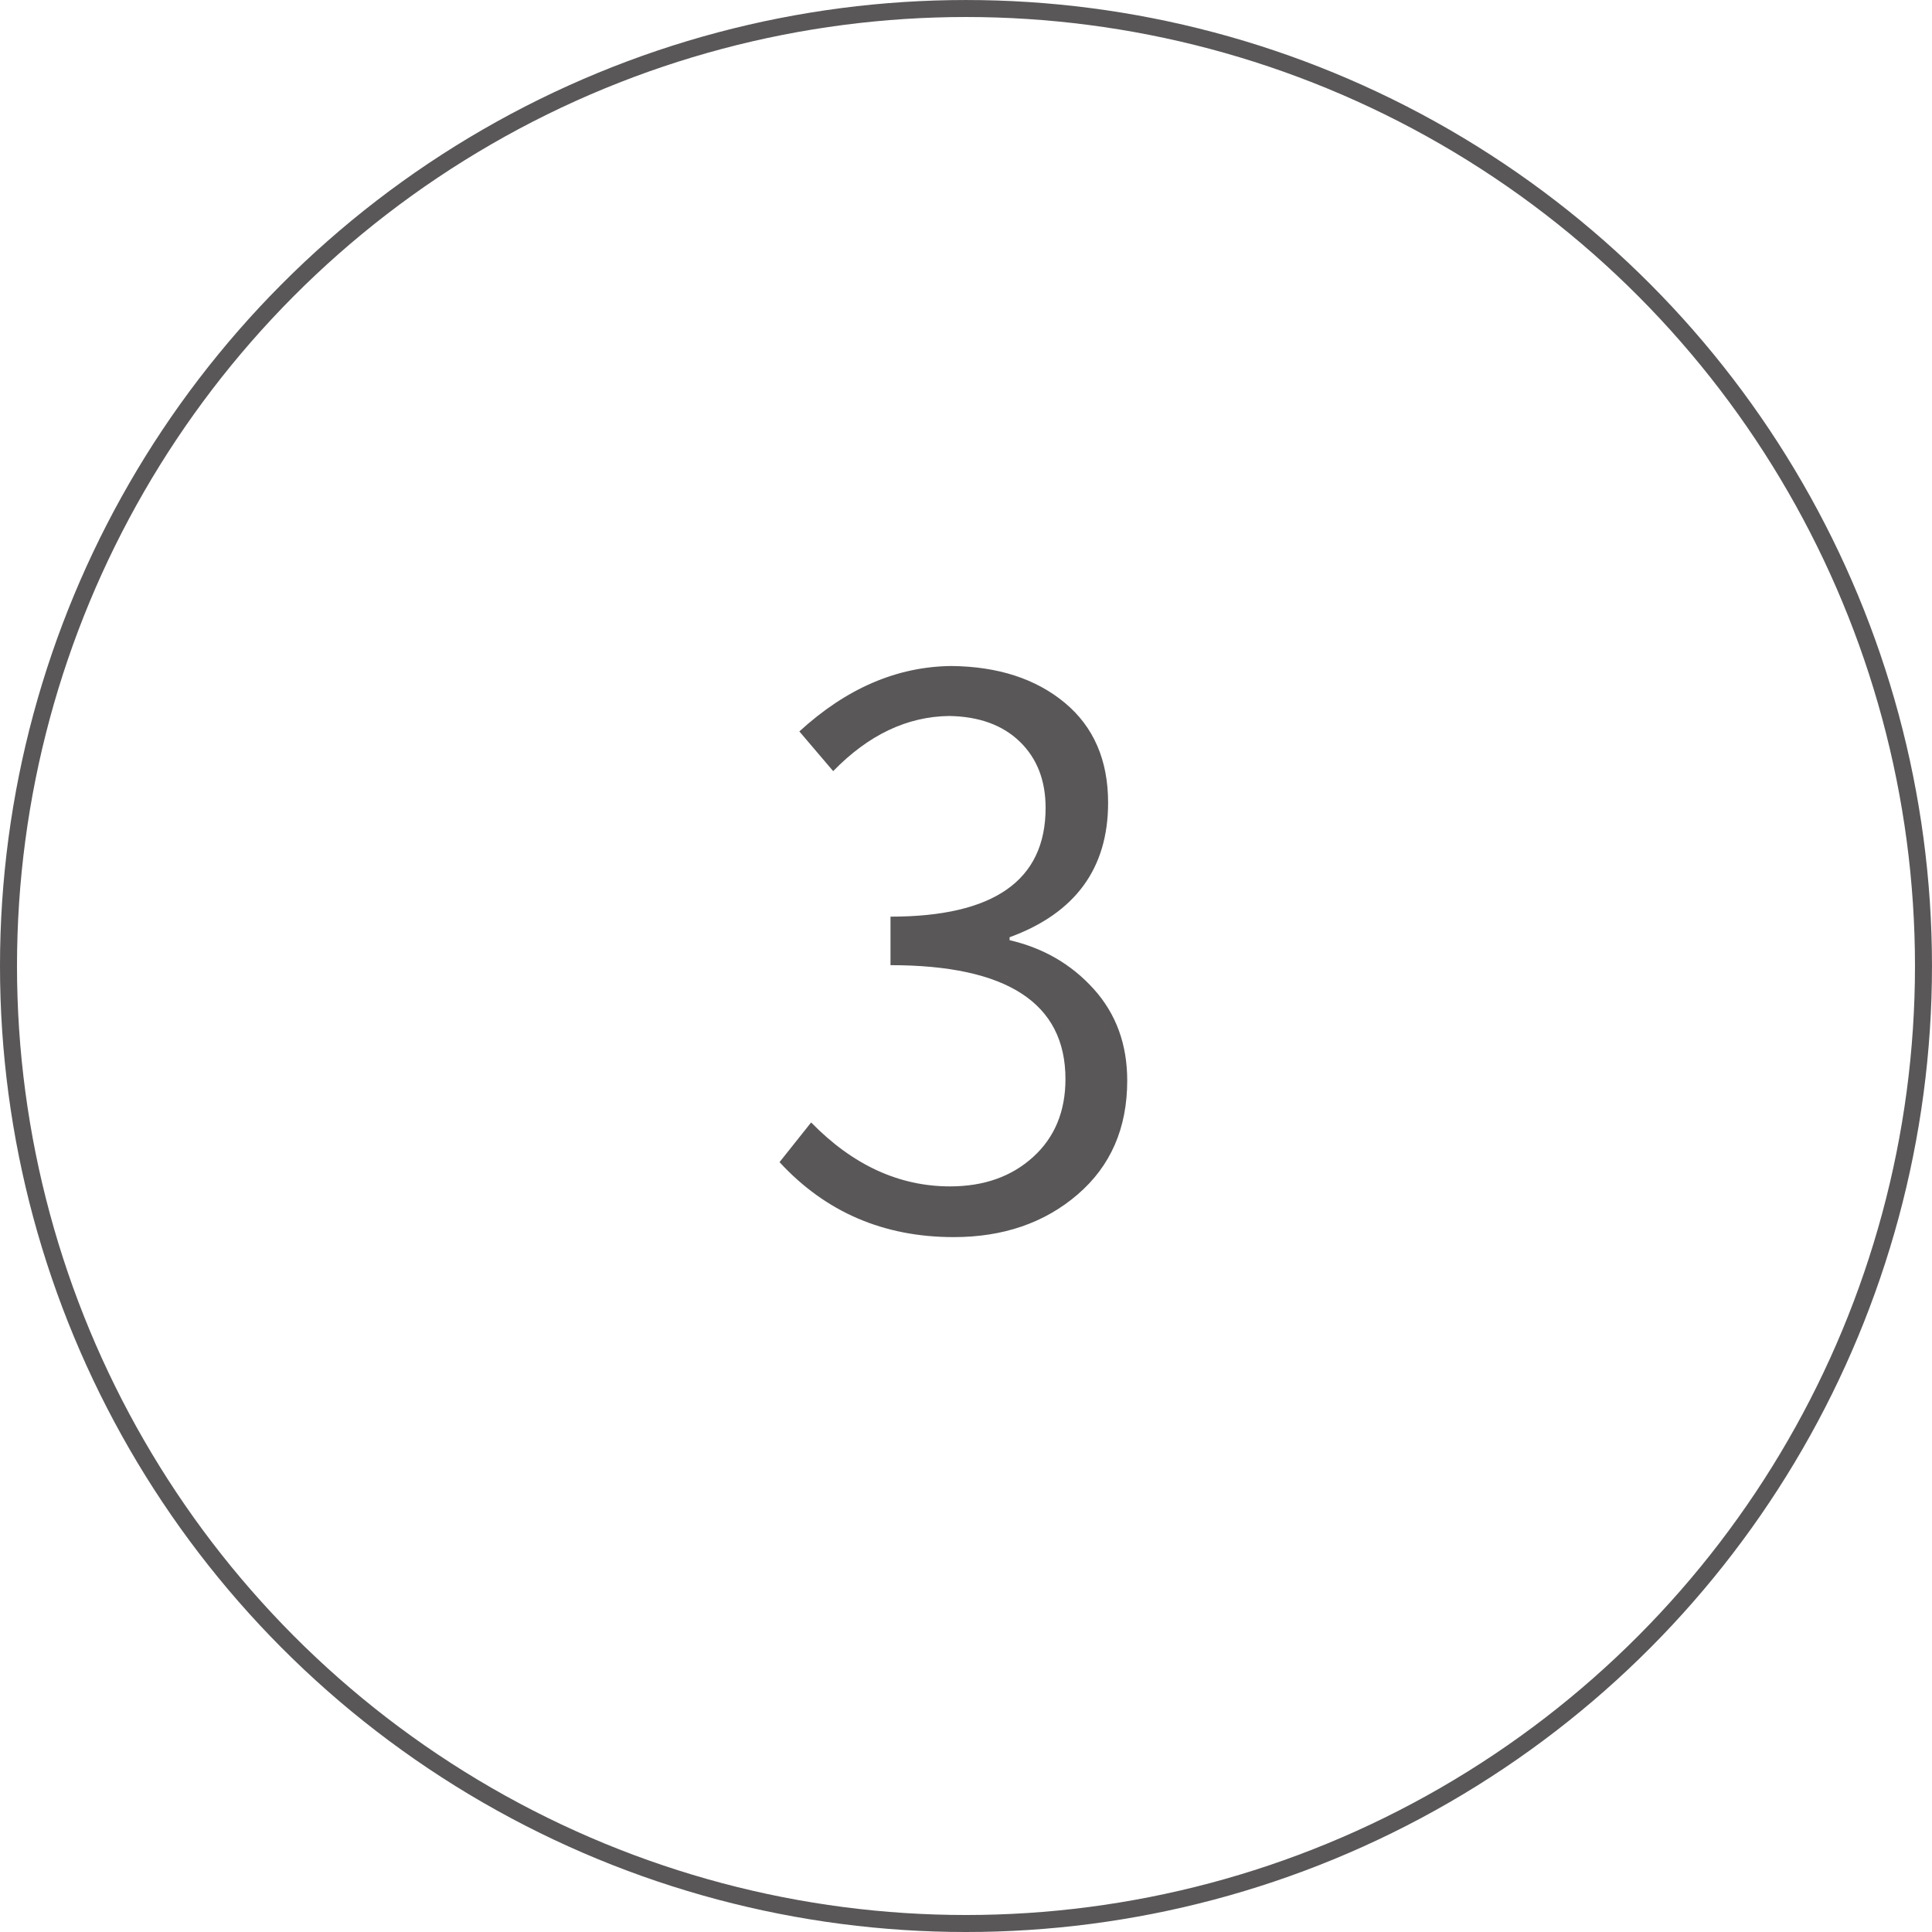 <?xml version="1.0" encoding="utf-8"?>
<!-- Generator: Adobe Illustrator 16.0.0, SVG Export Plug-In . SVG Version: 6.00 Build 0)  -->
<!DOCTYPE svg PUBLIC "-//W3C//DTD SVG 1.0//EN" "http://www.w3.org/TR/2001/REC-SVG-20010904/DTD/svg10.dtd">
<svg version="1.0" xmlns="http://www.w3.org/2000/svg" xmlns:xlink="http://www.w3.org/1999/xlink" x="0px" y="0px"
	 width="113.667px" height="113.666px" viewBox="0 0 113.667 113.666" enable-background="new 0 0 113.667 113.666"
	 xml:space="preserve">
<g id="レイヤー_1">
</g>
<g id="レイヤー_2">
	<g>
		<path fill="#595758" d="M56.112,72.784c-4.123,0-7.54-1.47-10.249-4.411l1.859-2.335c2.45,2.508,5.175,3.762,8.173,3.762
			c1.989,0,3.618-0.576,4.887-1.729c1.269-1.153,1.903-2.682,1.903-4.584c0-4.468-3.432-6.703-10.293-6.703v-2.854
			c6.083,0,9.125-2.133,9.125-6.4c0-1.614-0.505-2.912-1.514-3.892c-1.01-0.979-2.394-1.484-4.151-1.514
			c-2.48,0.029-4.757,1.11-6.833,3.244l-1.989-2.335c2.768-2.537,5.751-3.82,8.952-3.849c2.739,0.029,4.958,0.75,6.661,2.162
			c1.7,1.413,2.551,3.373,2.551,5.881c0,3.864-1.932,6.502-5.795,7.914v0.173c1.989,0.462,3.639,1.42,4.951,2.876
			c1.313,1.456,1.969,3.251,1.969,5.384c0,2.796-0.974,5.031-2.92,6.703C61.454,71.948,59.024,72.784,56.112,72.784z"/>
	</g>
	<circle fill="none" stroke="#595758" stroke-miterlimit="10" cx="56.833" cy="56.834" r="56.333"/>
	<g>
	</g>
	<g>
	</g>
	<g>
	</g>
	<g>
	</g>
	<g>
	</g>
	<g>
	</g>
</g>
</svg>
